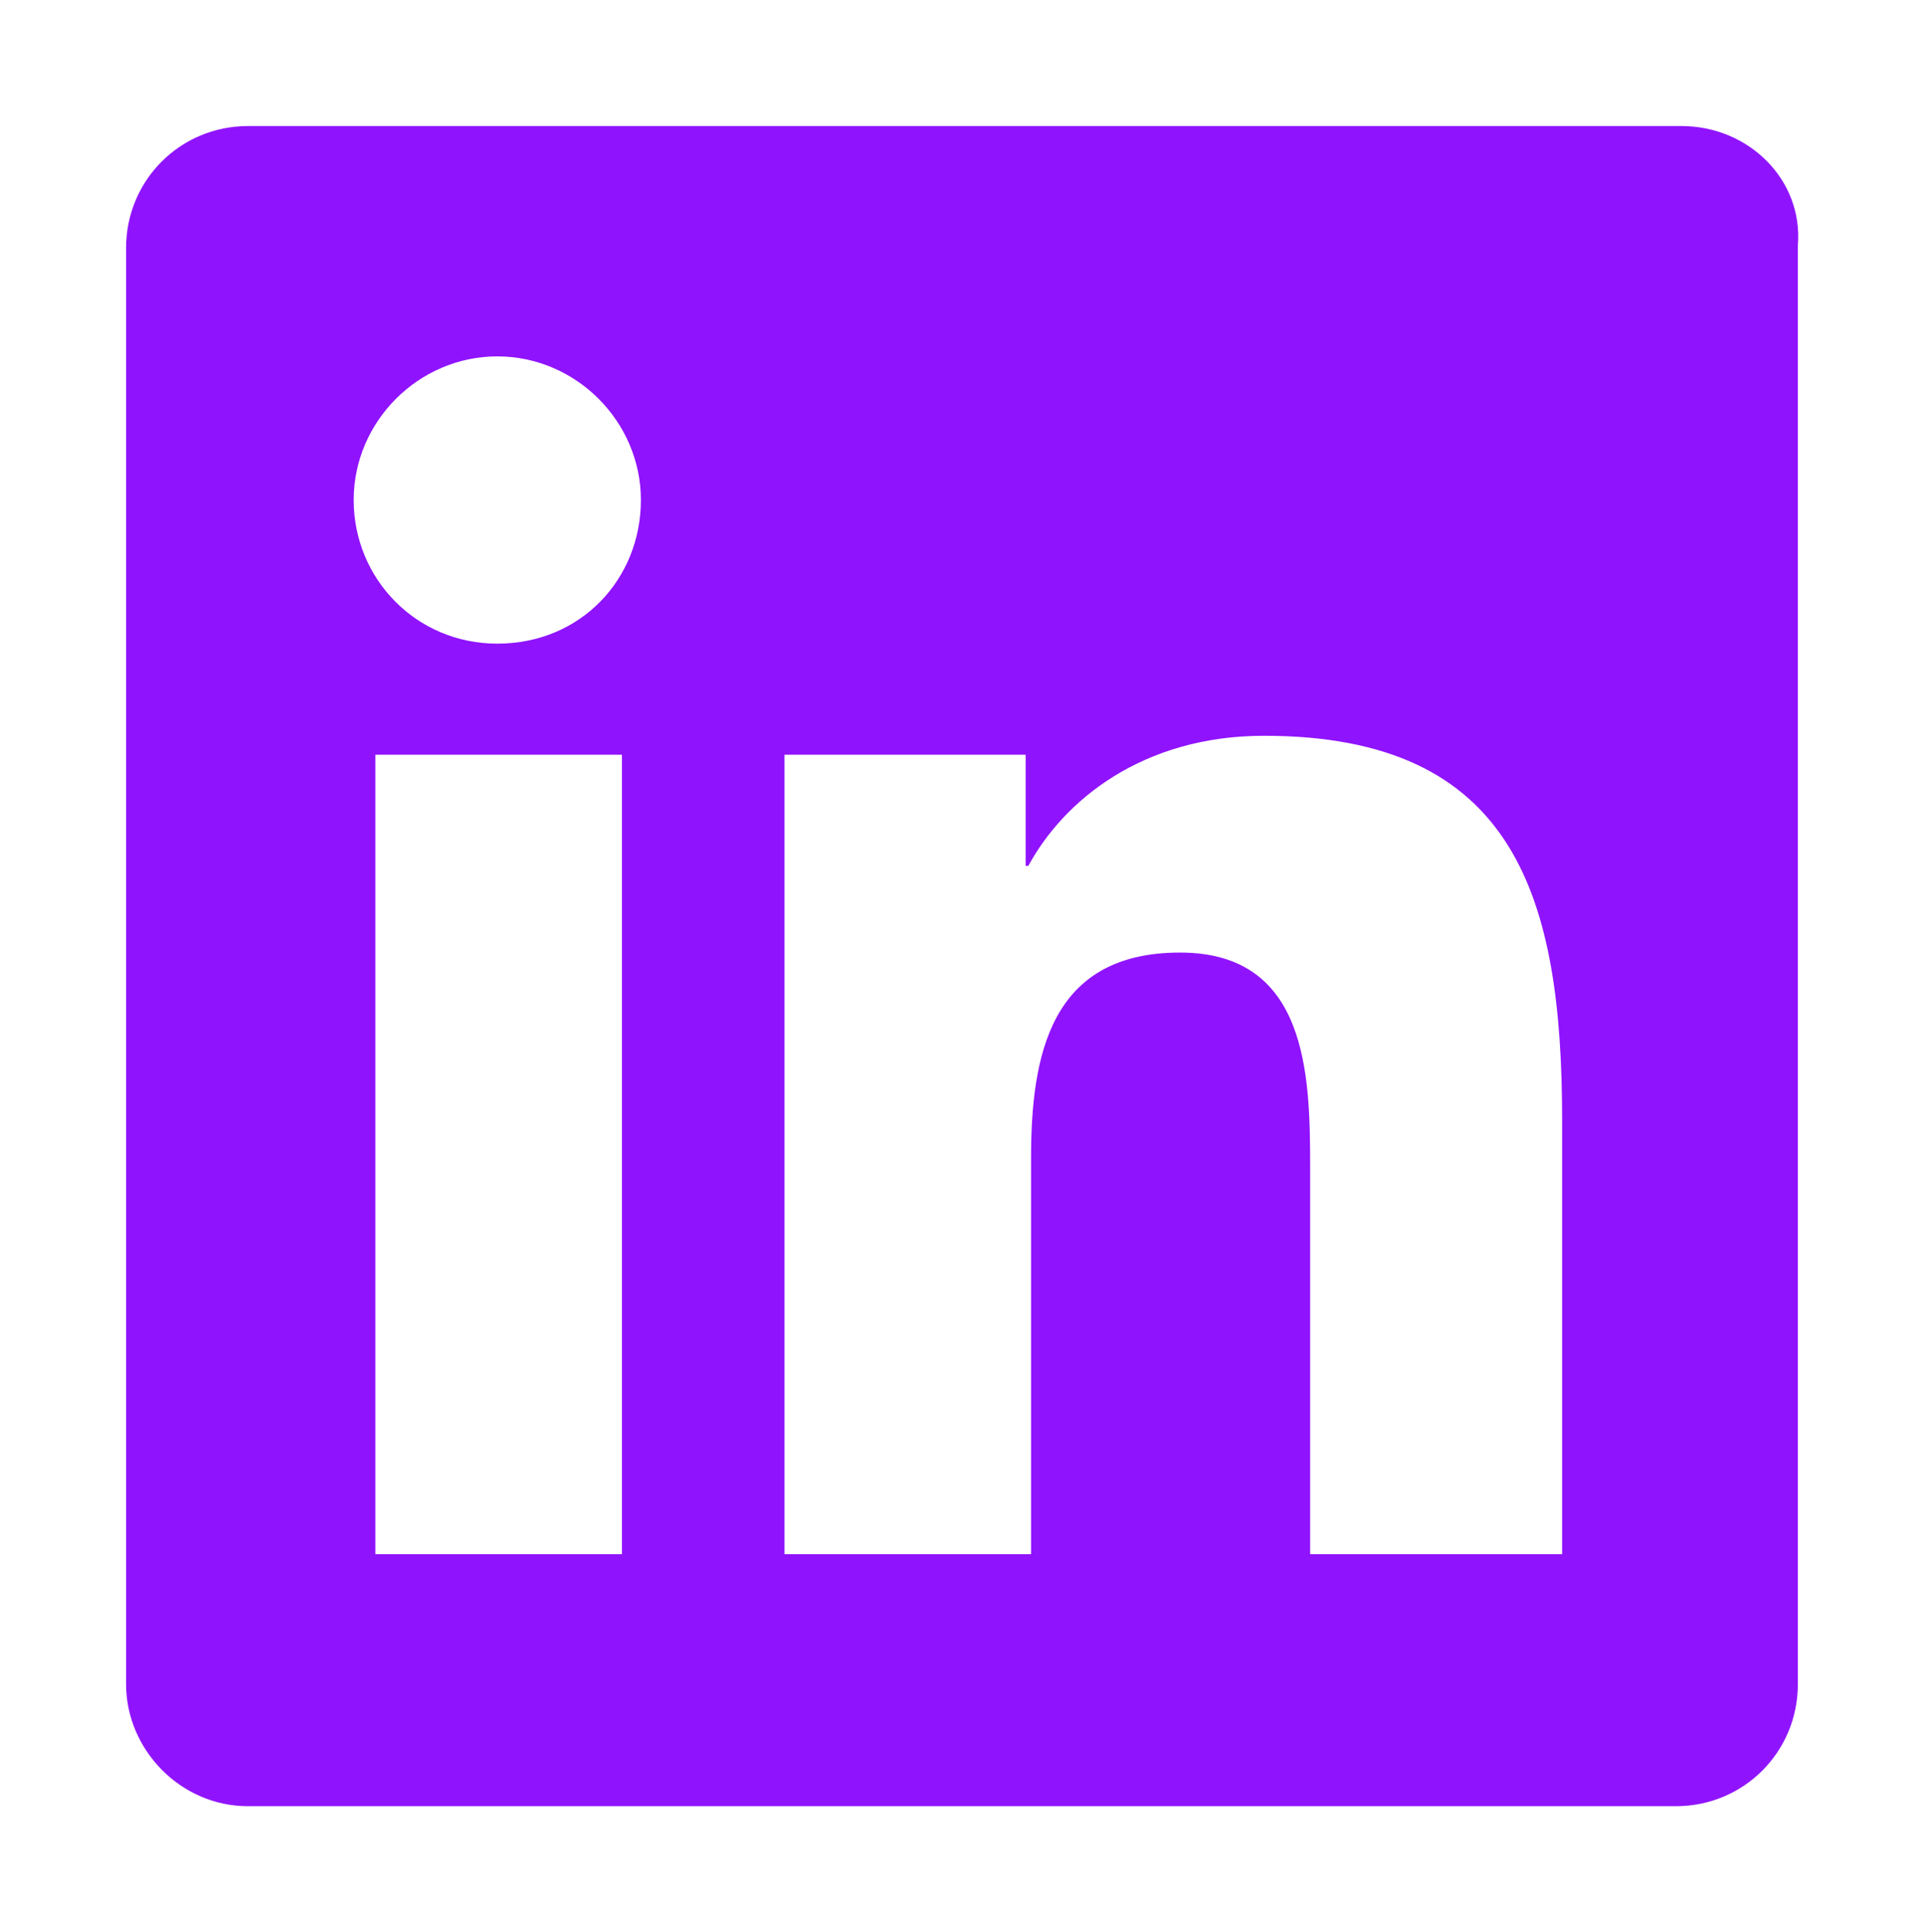 <?xml version="1.0" encoding="UTF-8" standalone="no"?>
<!-- Created with Inkscape (http://www.inkscape.org/) -->

<svg xmlns:dc="http://purl.org/dc/elements/1.1/" xmlns:cc="http://creativecommons.org/ns#" xmlns:rdf="http://www.w3.org/1999/02/22-rdf-syntax-ns#" xmlns:svg="http://www.w3.org/2000/svg" xmlns="http://www.w3.org/2000/svg" xmlns:sodipodi="http://sodipodi.sourceforge.net/DTD/sodipodi-0.dtd" xmlns:inkscape="http://www.inkscape.org/namespaces/inkscape" width="15.267mm" height="15.328mm" viewBox="0 0 15.267 15.328" version="1.1" id="svg8" inkscape:version="0.92.5 (2060ec1f9f, 2020-04-08)" sodipodi:docname="linkedin_purple.svg">
  <defs id="defs2" />
  <sodipodi:namedview id="base" pagecolor="#ffffff" bordercolor="#666666" borderopacity="1.0" inkscape:pageopacity="0.0" inkscape:pageshadow="2" inkscape:zoom="3.959798" inkscape:cx="-31.729645" inkscape:cy="-29.473865" inkscape:document-units="mm" inkscape:current-layer="layer1" showgrid="false" fit-margin-top="1" fit-margin-left="1" fit-margin-right="1" fit-margin-bottom="1" inkscape:window-width="1848" inkscape:window-height="1016" inkscape:window-x="72" inkscape:window-y="27" inkscape:window-maximized="1" />
  <g inkscape:label="Calque 1" inkscape:groupmode="layer" id="layer1" transform="translate(-95.176,-90.52)">
    <g style="fill:#9013fe;fill-opacity:1" id="g825" transform="matrix(0.215,0,0,0.215,95.94,91.305)">
      <path id="path815" d="M 58.5,1 H 5.6 C 3.1,1 1.1,3 1.1,5.5 v 53 c 0,2.4 2,4.5 4.5,4.5 h 52.7 c 2.5,0 4.5,-2 4.5,-4.5 V 5.4 C 63,3 61,1 58.5,1 Z M 19.4,53.7 H 10.3 V 24.2 h 9.1 z M 14.8,20.1 c -3,0 -5.3,-2.4 -5.3,-5.3 0,-2.9 2.4,-5.3 5.3,-5.3 2.9,0 5.3,2.4 5.3,5.3 0,2.9 -2.2,5.3 -5.3,5.3 z M 53.9,53.7 H 44.8 V 39.4 c 0,-3.4 -0.1,-7.9 -4.8,-7.9 -4.8,0 -5.5,3.8 -5.5,7.6 V 53.7 H 25.4 V 24.2 h 8.9 v 4.1 h 0.1 c 1.3,-2.4 4.2,-4.8 8.7,-4.8 9.3,0 11,6 11,14.2 v 16 z" inkscape:connector-curvature="0" style="fill:#9013fe;fill-opacity:1" />
    </g>
  </g>
</svg>
